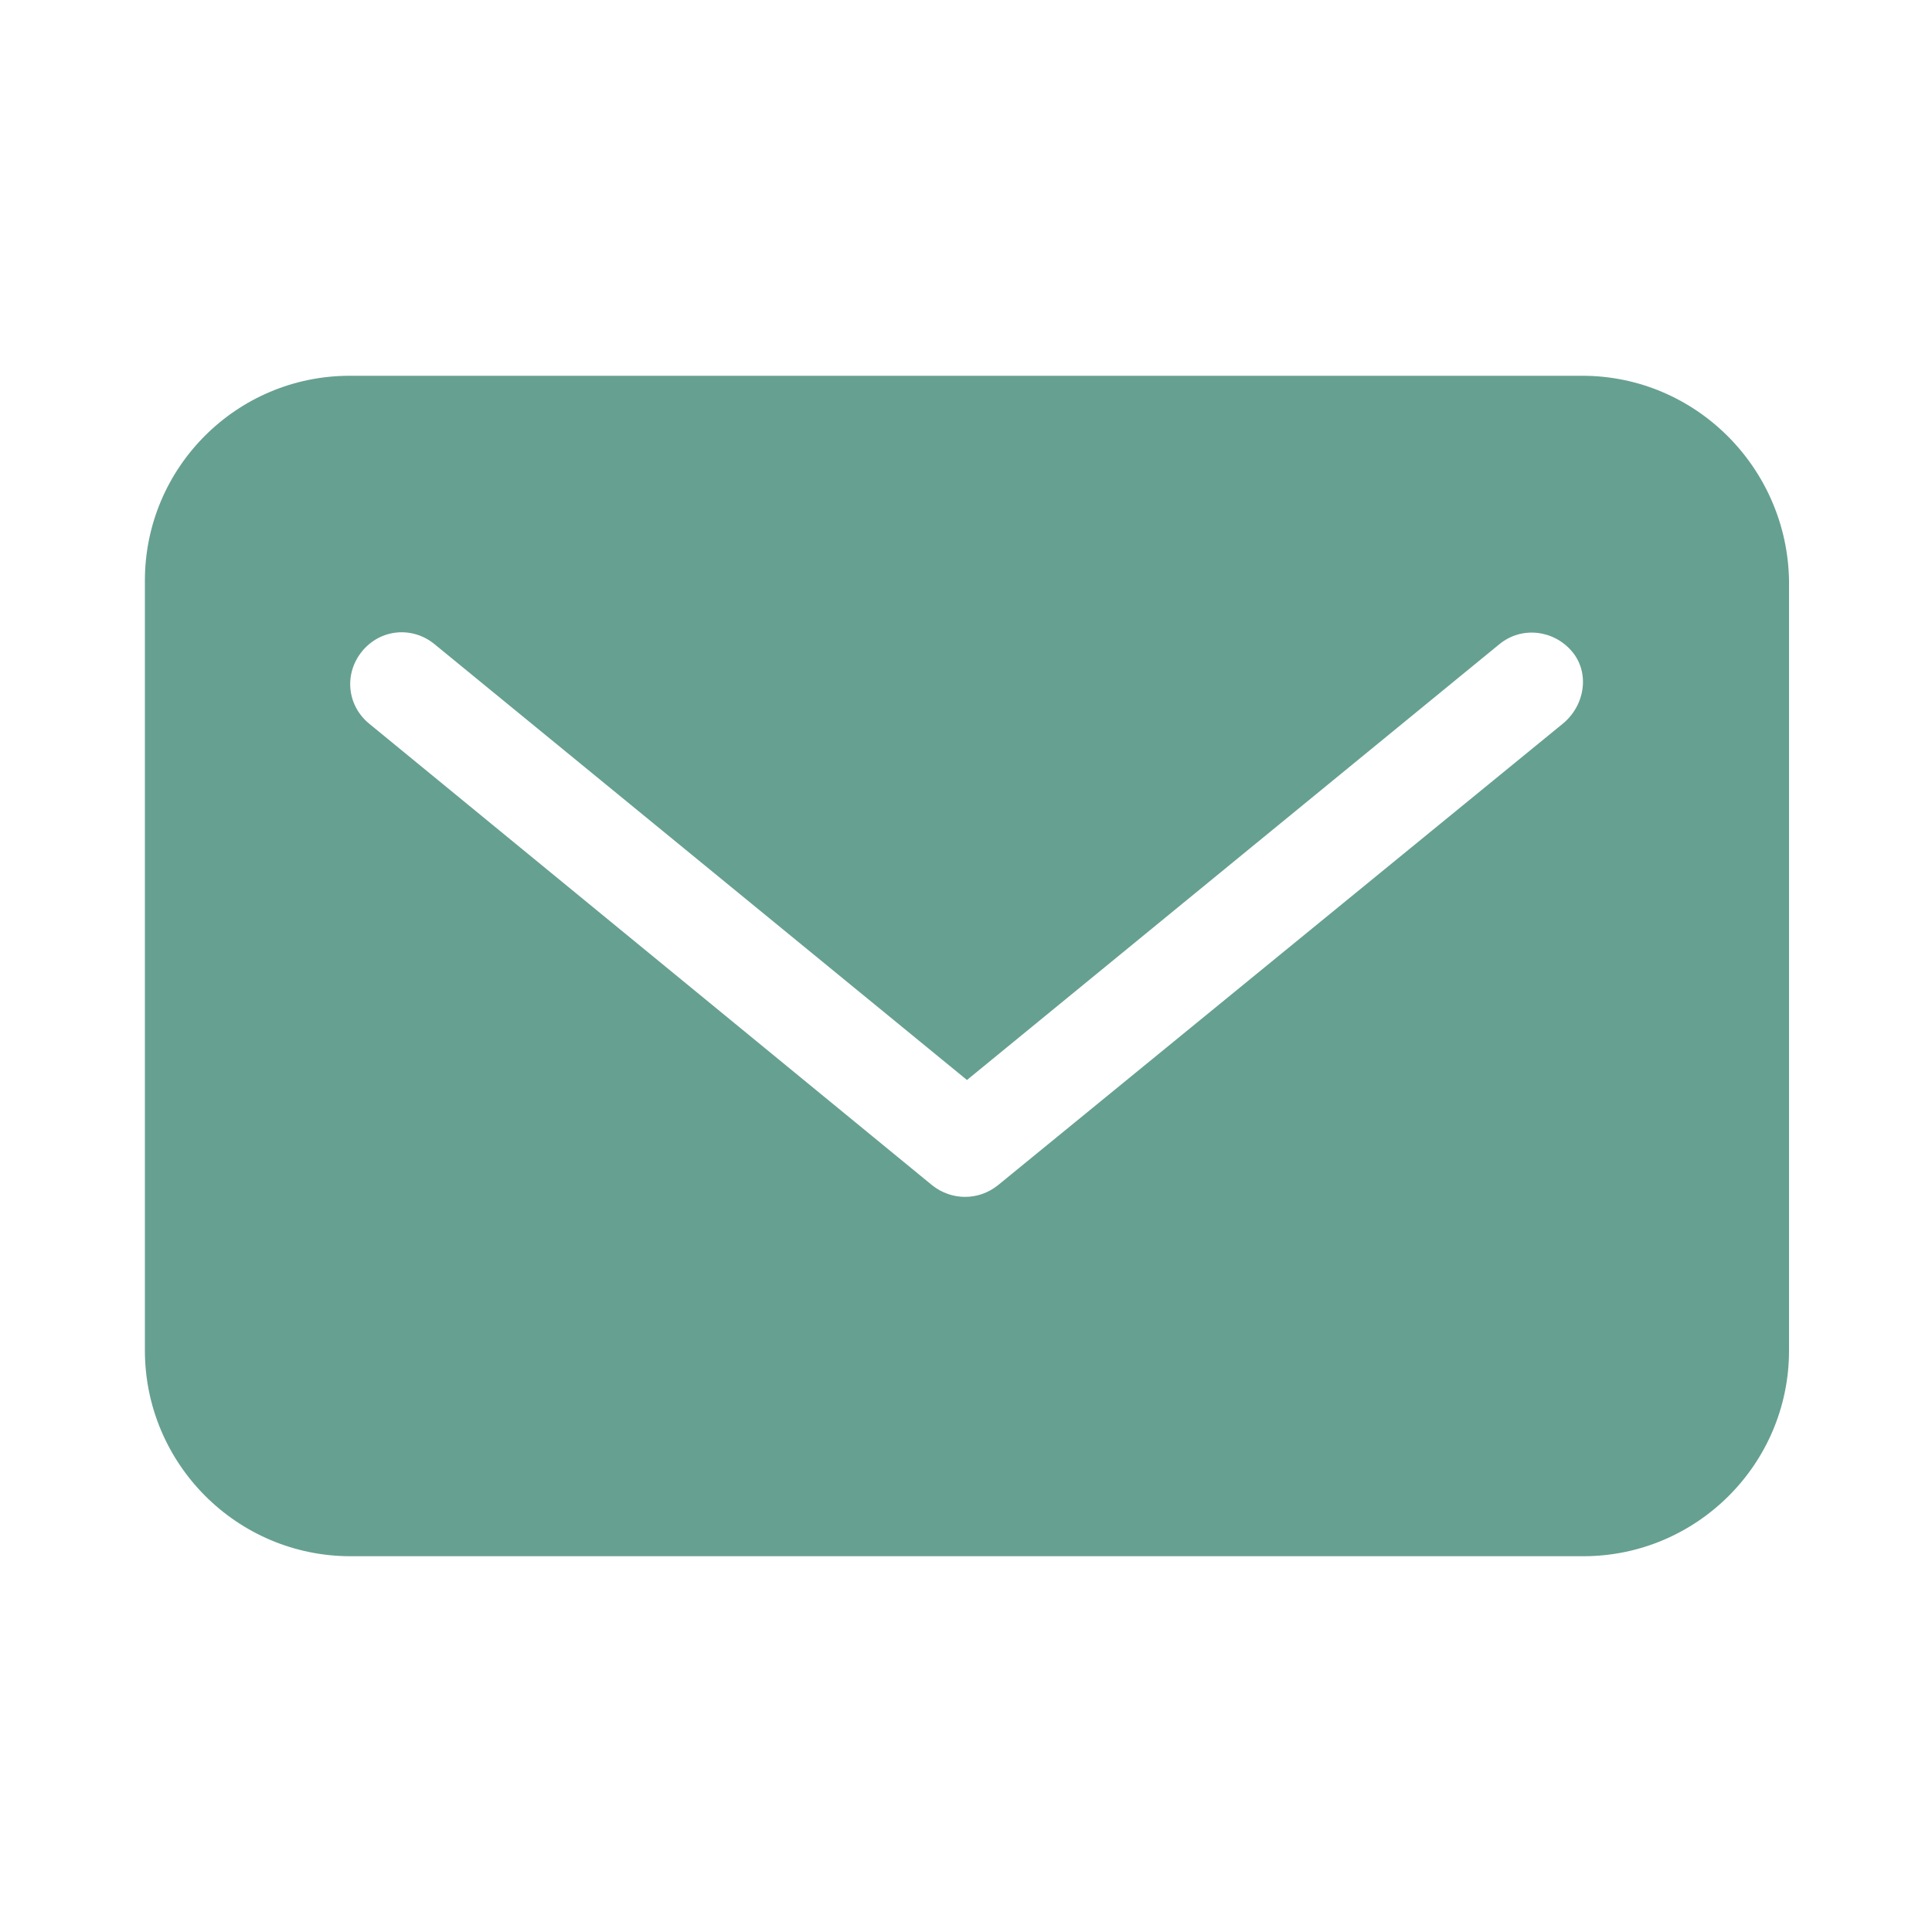 <?xml version="1.0" encoding="utf-8"?>
<!-- Generator: Adobe Illustrator 26.2.1, SVG Export Plug-In . SVG Version: 6.00 Build 0)  -->
<svg version="1.1" id="Layer_1" xmlns="http://www.w3.org/2000/svg" xmlns:xlink="http://www.w3.org/1999/xlink" x="0px" y="0px"
	 viewBox="0 0 200 200" style="enable-background:new 0 0 200 200;" xml:space="preserve">
<style type="text/css">
	.st0{fill:#66A091;}
</style>
<g>
	<path class="st0" d="M163.8,38.9H36.2C24.5,38.9,15,48.4,15,60.1v79.7c0,11.7,9.5,21.3,21.3,21.3h127.6c11.7,0,21.3-9.5,21.3-21.3
		V60.1C185,48.4,175.5,38.9,163.8,38.9z M161.8,74.9l-58.5,47.8c-1,0.8-2.2,1.2-3.4,1.2s-2.4-0.4-3.4-1.2L38.2,74.9
		c-2.3-1.9-2.6-5.2-0.7-7.5c1.9-2.3,5.2-2.6,7.5-0.7l55.1,45.1l55.1-45.1c2.3-1.9,5.6-1.5,7.5,0.7S164.1,73,161.8,74.9z"/>
</g>
</svg>
